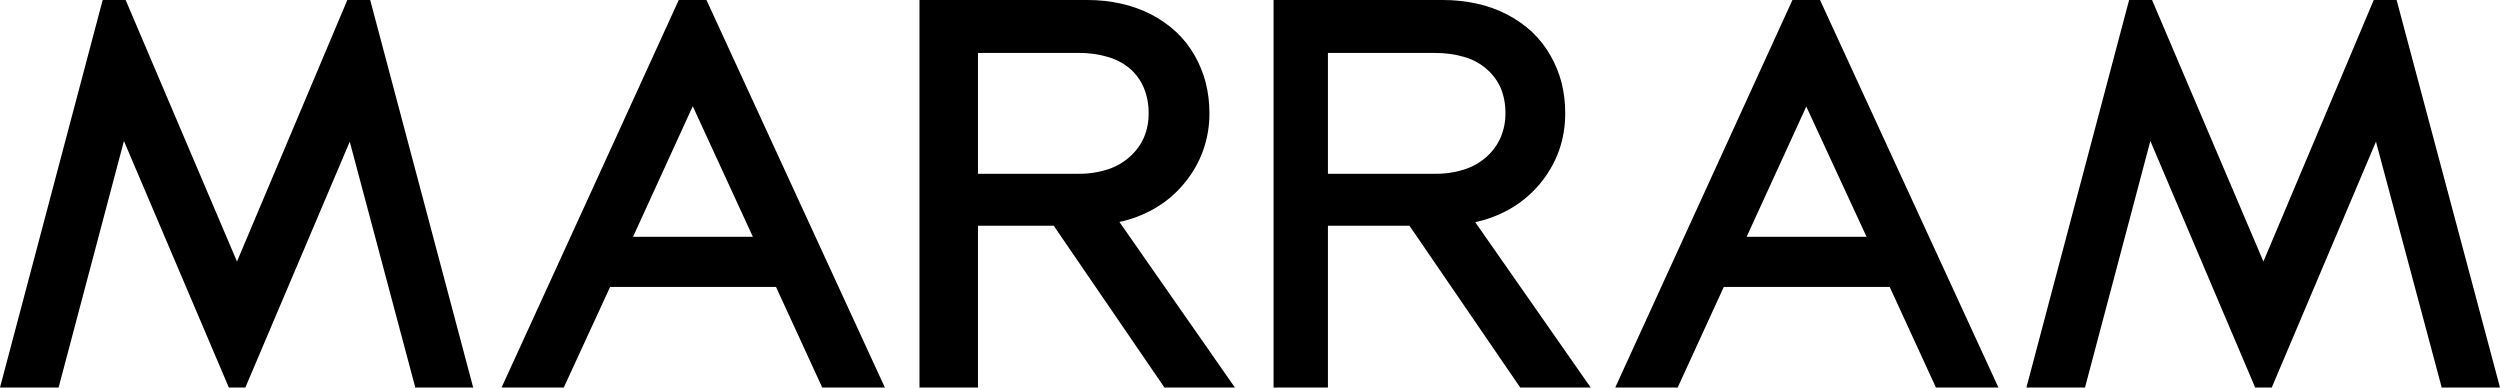 <svg width="200" height="31" viewBox="0 0 200 31" fill="none" xmlns="http://www.w3.org/2000/svg">
<path fill-rule="evenodd" clip-rule="evenodd" d="M29.615 3.46276e-05L37.854 31H33.223L27.98 11.335L19.628 31H18.307L9.915 11.279L4.688 31H0L8.215 3.46276e-05H10.052L18.959 20.921L27.787 3.46276e-05H29.615ZM106.234 13.902H114.795C115.596 13.914 116.393 13.796 117.155 13.553C117.815 13.341 118.421 12.995 118.935 12.535C119.417 12.104 119.799 11.575 120.055 10.985C120.313 10.376 120.442 9.722 120.433 9.062C120.444 8.382 120.321 7.707 120.071 7.074C119.822 6.498 119.448 5.982 118.976 5.564C118.469 5.111 117.866 4.774 117.212 4.578C116.429 4.341 115.614 4.226 114.795 4.237H106.234V13.902ZM112.758 18.059H106.234V31H101.885V3.46276e-05H115.44C116.358 -0.002 117.274 0.097 118.17 0.294C119.011 0.481 119.823 0.775 120.586 1.168C121.309 1.546 121.978 2.016 122.576 2.567C123.15 3.118 123.641 3.747 124.034 4.435C124.427 5.122 124.728 5.857 124.928 6.621C125.124 7.42 125.222 8.24 125.217 9.062C125.224 10.09 125.052 11.111 124.71 12.082C124.356 13.046 123.836 13.941 123.172 14.729C122.495 15.537 121.677 16.218 120.755 16.74C119.901 17.22 118.978 17.568 118.017 17.773L127.255 31H121.617L112.758 18.059ZM78.206 13.902H86.26C87.058 13.914 87.852 13.796 88.612 13.553C89.272 13.343 89.879 12.996 90.391 12.535C90.876 12.104 91.26 11.576 91.519 10.985C91.774 10.376 91.9 9.721 91.889 9.062C91.9 8.382 91.777 7.707 91.527 7.074C91.293 6.502 90.936 5.987 90.48 5.564C89.969 5.112 89.364 4.776 88.708 4.578C87.926 4.34 87.111 4.225 86.292 4.237H78.238V13.902H78.206ZM84.254 18.059H78.238V31H73.558V3.46276e-05H86.984C87.9 -0.002 88.813 0.097 89.707 0.294C90.547 0.483 91.359 0.777 92.123 1.168C92.845 1.544 93.511 2.015 94.104 2.567C94.68 3.11 95.172 3.734 95.562 4.42C95.957 5.106 96.258 5.841 96.456 6.605C96.656 7.404 96.756 8.223 96.754 9.046C96.762 10.074 96.588 11.097 96.239 12.066C95.888 13.031 95.367 13.927 94.7 14.713C94.028 15.525 93.209 16.207 92.284 16.724C91.432 17.203 90.512 17.552 89.554 17.758L98.792 31H93.154L84.294 18.052L84.254 18.059ZM191.728 3.46276e-05L200 31H195.337L190.077 11.335L181.741 31H180.412L172.028 11.279L166.801 31H162.113L170.329 3.46276e-05H172.165L181.073 20.921L189.9 3.46276e-05H191.728ZM145.602 3.46276e-05L159.874 31H154.873L151.176 22.956H137.903L134.214 31H129.22C133.951 20.667 138.676 10.333 143.396 3.46276e-05H145.602ZM144.515 8.497L139.731 18.942H149.323L144.491 8.497H144.515ZM56.516 3.46276e-05L70.788 31H65.778L62.081 22.956H48.808L45.103 31H40.126C44.861 20.667 49.587 10.333 54.301 3.46276e-05H56.516ZM55.42 8.497L50.644 18.942H60.229L55.42 8.497Z" fill="black"/>
</svg>
